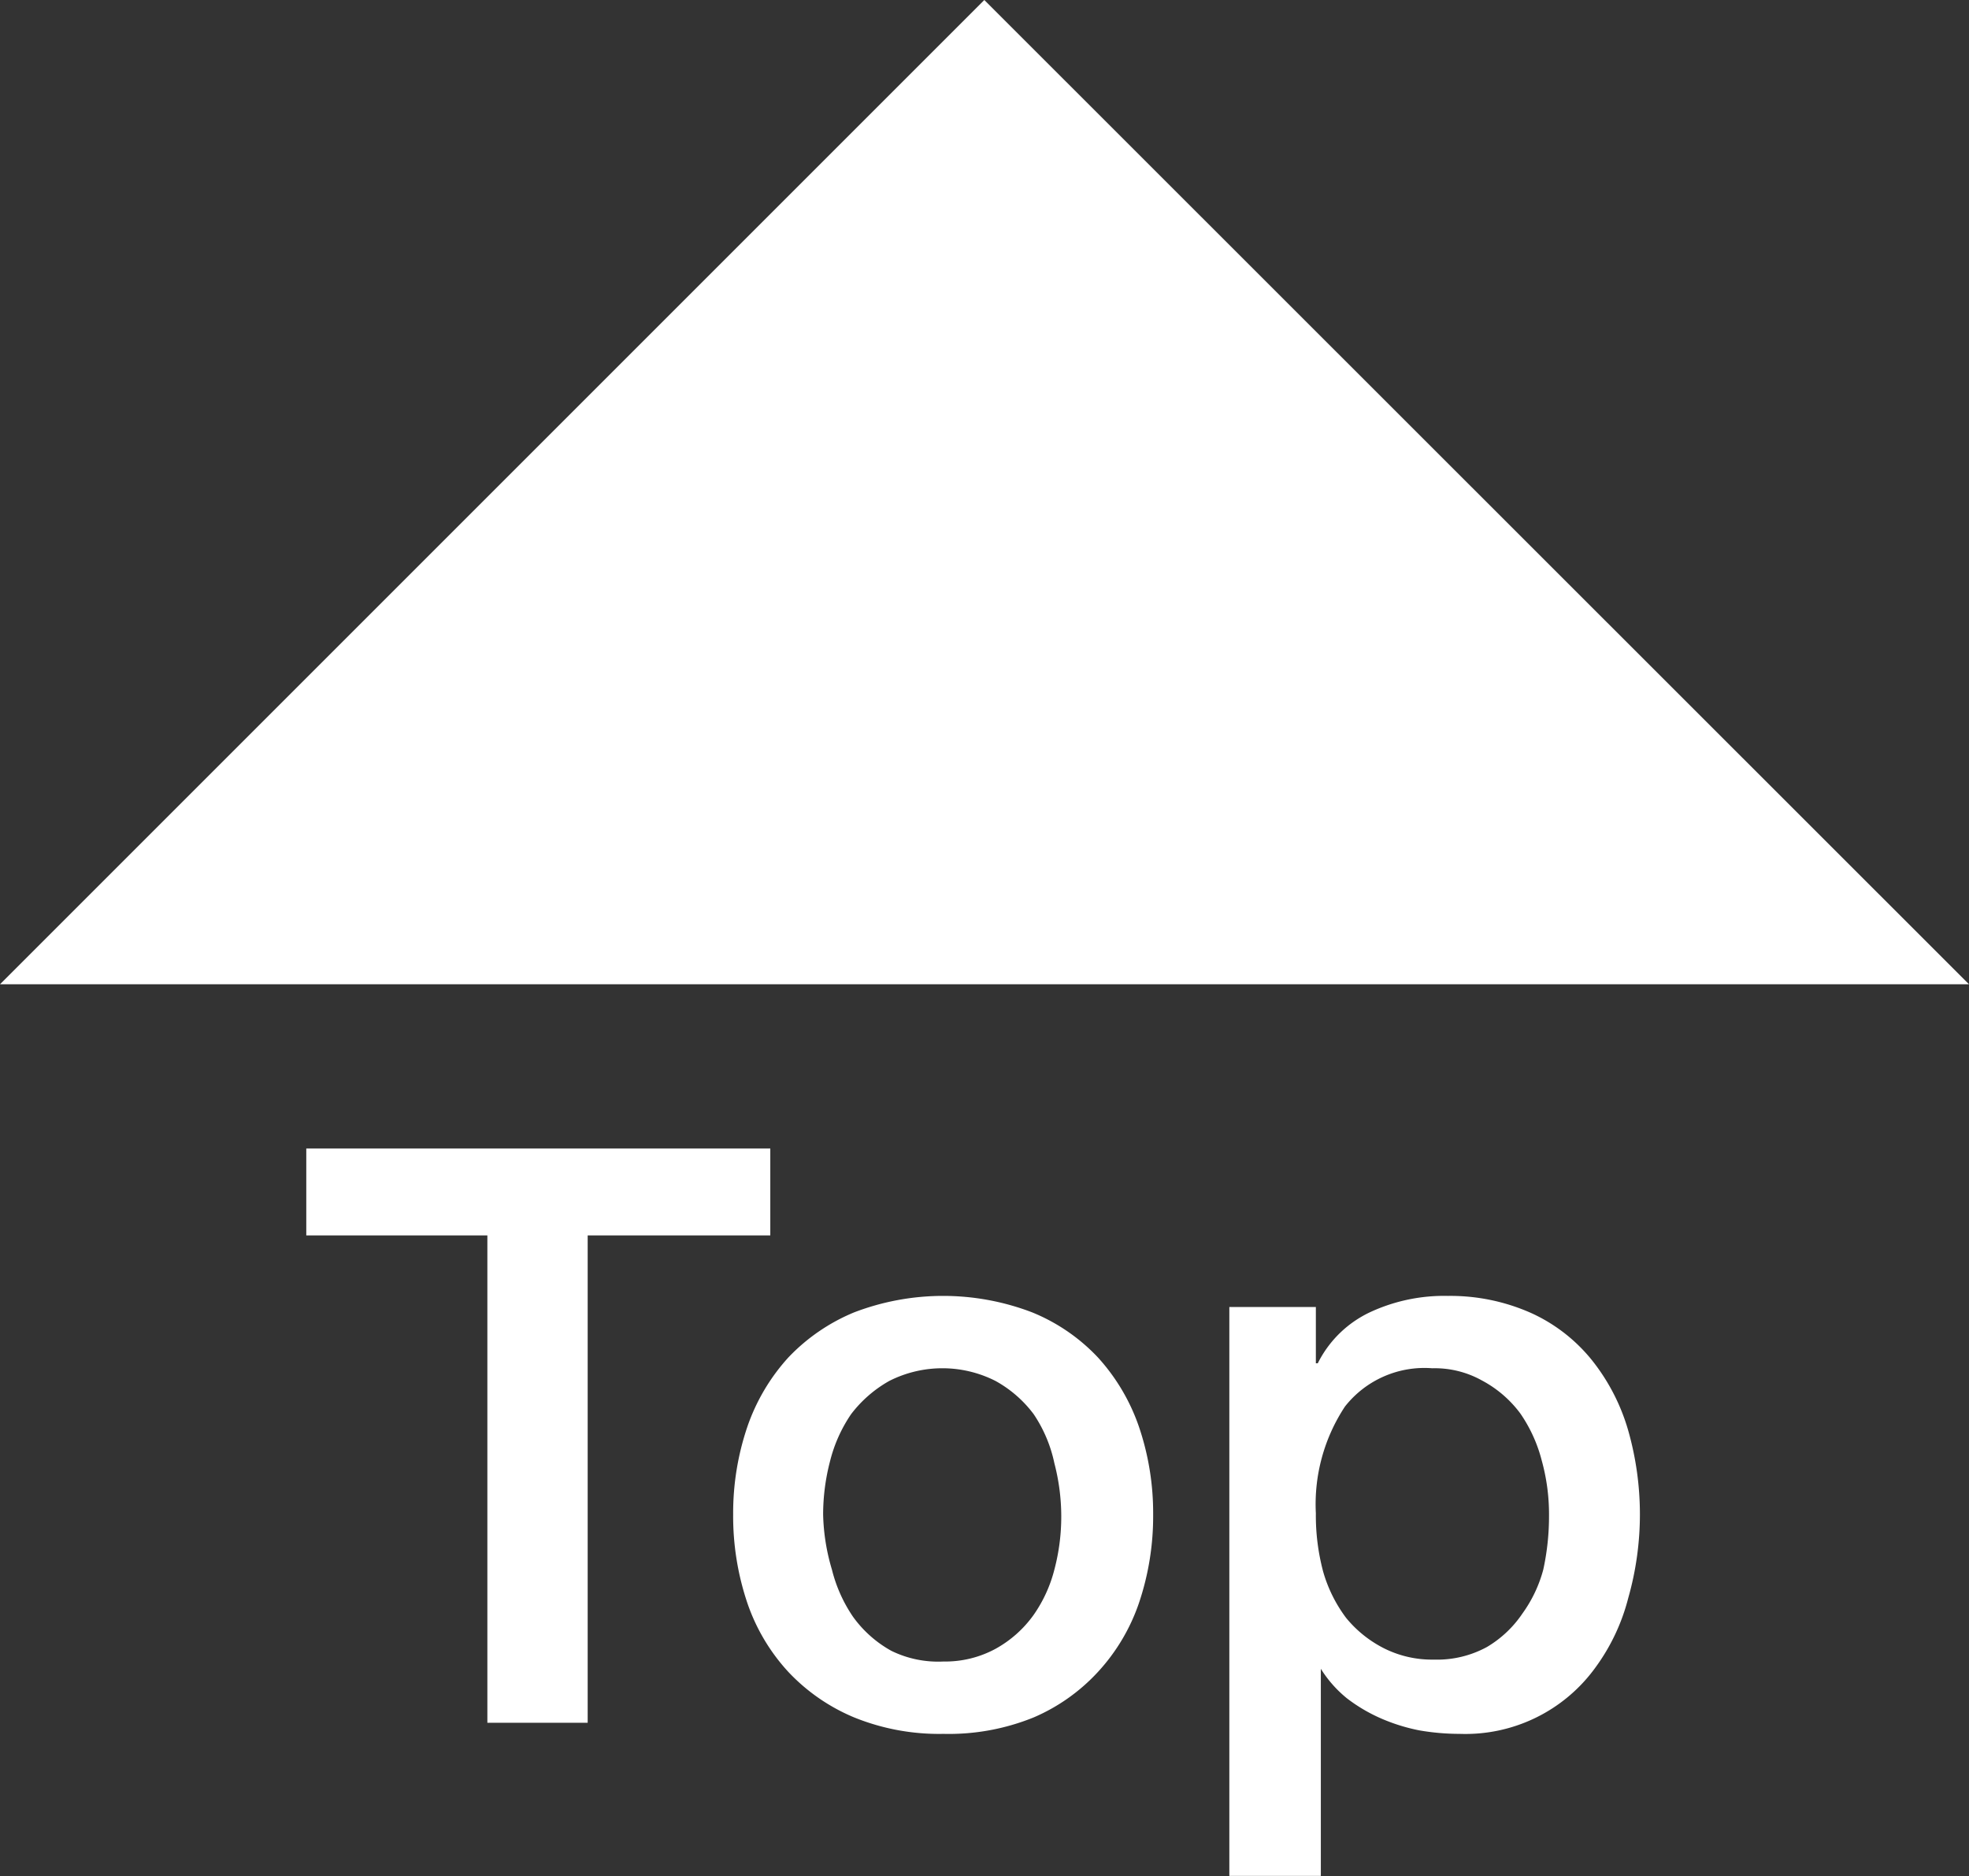 <svg xmlns="http://www.w3.org/2000/svg" width="51.43" height="49.01" viewBox="0 0 51.43 49.01"><rect x="0" y="0" width="51.43" height="49.01" fill="#333333" stroke="none"/><defs><style>.cls-1{fill:#fff;}</style></defs><g id="レイヤー_2" data-name="レイヤー 2"><g id="レイヤー_1-2" data-name="レイヤー 1"><polygon class="cls-1" points="51.43 25.71 0 25.71 25.71 0 51.43 25.71"/><path class="cls-1" d="M8,30H20.12v2.27H15.35V45H12.73V32.27H8Z"/><path class="cls-1" d="M24.64,45.29a5.9,5.9,0,0,1-2.33-.43,5,5,0,0,1-1.72-1.19,5.07,5.07,0,0,1-1.07-1.8,7.08,7.08,0,0,1-.37-2.31,7,7,0,0,1,.37-2.29,5.2,5.2,0,0,1,1.07-1.81,5,5,0,0,1,1.72-1.18,6.5,6.5,0,0,1,4.65,0,4.89,4.89,0,0,1,1.72,1.18,5.2,5.2,0,0,1,1.07,1.81,7,7,0,0,1,.37,2.29,7.08,7.08,0,0,1-.37,2.31,5.07,5.07,0,0,1-1.07,1.8A4.91,4.91,0,0,1,27,44.86,5.89,5.89,0,0,1,24.64,45.29Zm0-1.89A2.76,2.76,0,0,0,26,43.07a3,3,0,0,0,1-.89A3.62,3.62,0,0,0,27.54,41a5.41,5.41,0,0,0,.18-1.39,5.52,5.52,0,0,0-.18-1.39A3.62,3.62,0,0,0,27,36.94a3.13,3.13,0,0,0-1-.87,3.07,3.07,0,0,0-2.77,0,3.25,3.25,0,0,0-1,.87,3.82,3.82,0,0,0-.55,1.23,5.52,5.52,0,0,0-.18,1.39A5.41,5.41,0,0,0,21.73,41a3.82,3.82,0,0,0,.55,1.23,3.06,3.06,0,0,0,1,.89A2.78,2.78,0,0,0,24.64,43.4Z"/><path class="cls-1" d="M32.11,34.14h2.26v1.47h.05a2.91,2.91,0,0,1,1.4-1.35,4.59,4.59,0,0,1,2-.41A5.19,5.19,0,0,1,40,34.3a4.34,4.34,0,0,1,1.59,1.24,5.29,5.29,0,0,1,.94,1.83,8,8,0,0,1,0,4.37,5.28,5.28,0,0,1-.86,1.82,4.19,4.19,0,0,1-3.54,1.73,6.2,6.2,0,0,1-1.05-.09,4.84,4.84,0,0,1-1-.31,4.26,4.26,0,0,1-.9-.53,3.11,3.11,0,0,1-.68-.77h0V49H32.11Zm8.35,5.44a5.25,5.25,0,0,0-.19-1.43,3.84,3.84,0,0,0-.56-1.23,3,3,0,0,0-1-.86,2.53,2.53,0,0,0-1.3-.32,2.64,2.64,0,0,0-2.28,1,4.63,4.63,0,0,0-.76,2.79,5.7,5.7,0,0,0,.19,1.52,3.71,3.71,0,0,0,.6,1.21,3.07,3.07,0,0,0,1,.8,2.79,2.79,0,0,0,1.29.29,2.72,2.72,0,0,0,1.39-.33,2.9,2.9,0,0,0,.93-.88A3.49,3.49,0,0,0,40.31,41,6.53,6.53,0,0,0,40.46,39.58Z"/></g></g></svg>